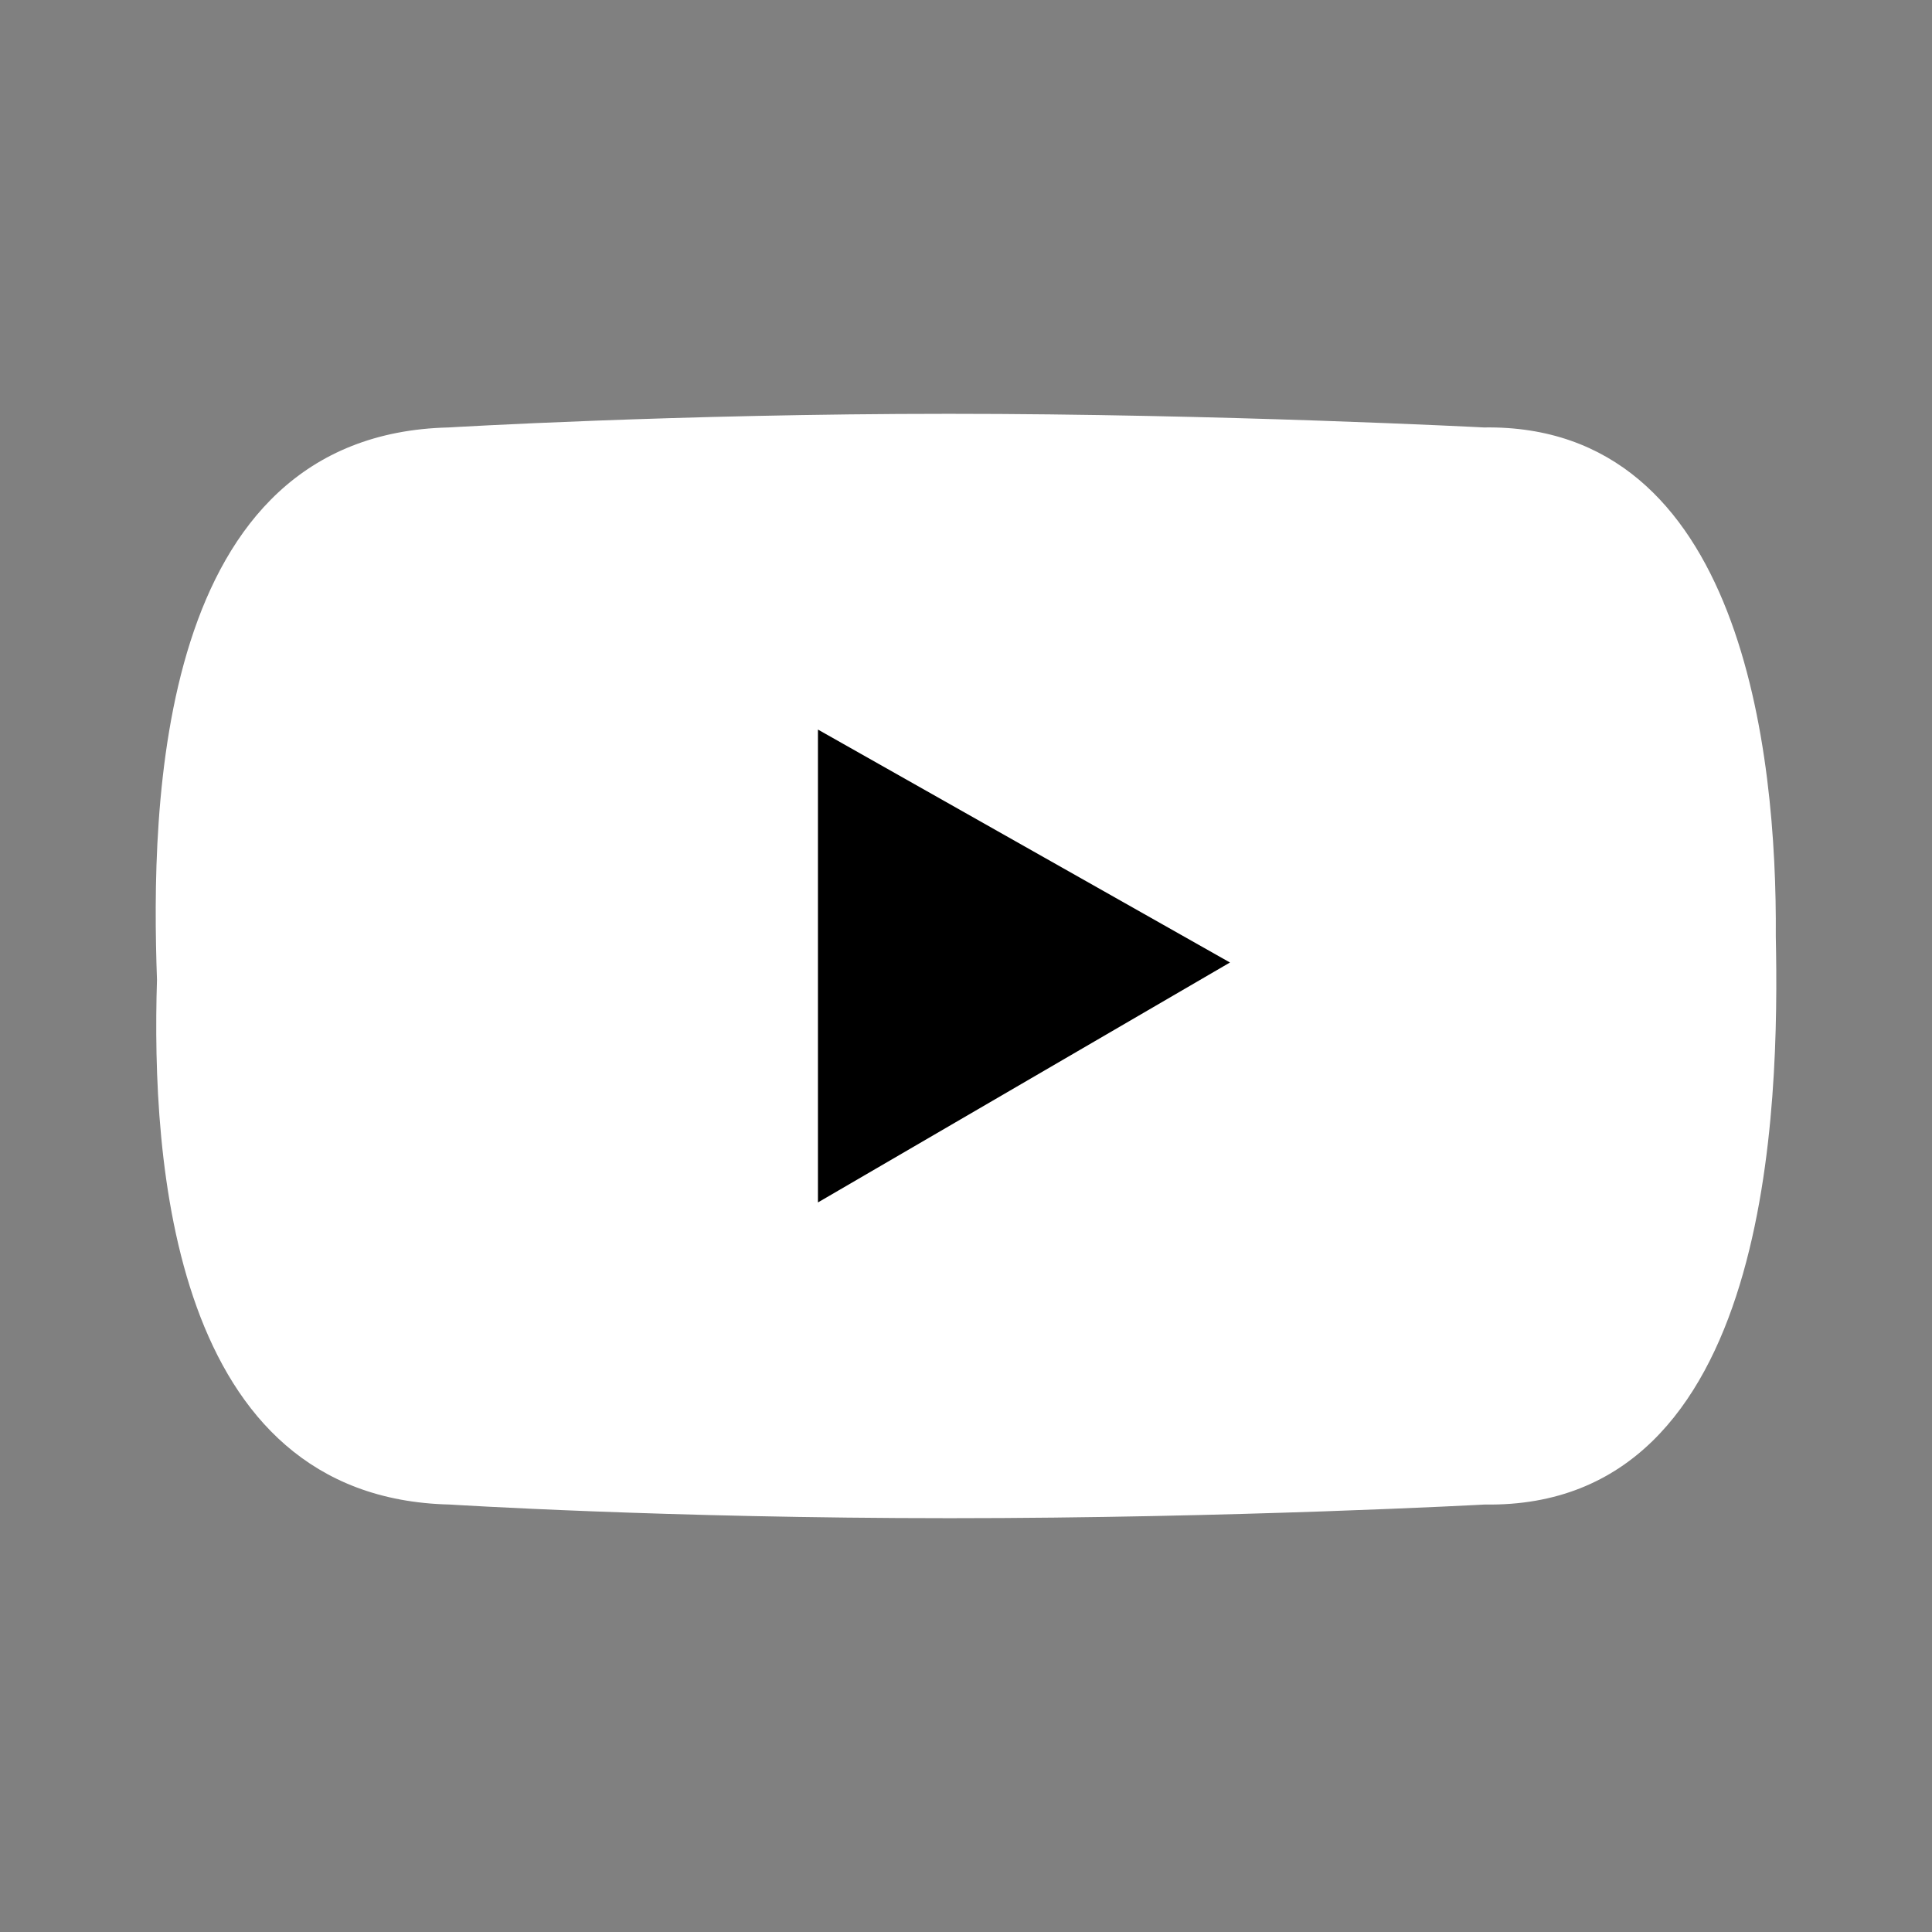 <?xml version="1.0" encoding="utf-8"?>
<!-- Generator: Adobe Illustrator 15.0.0, SVG Export Plug-In . SVG Version: 6.00 Build 0)  -->
<!DOCTYPE svg PUBLIC "-//W3C//DTD SVG 1.1//EN" "http://www.w3.org/Graphics/SVG/1.1/DTD/svg11.dtd">
<svg version="1.1" id="Layer_1" xmlns="http://www.w3.org/2000/svg" xmlns:xlink="http://www.w3.org/1999/xlink" x="0px" y="0px"
	 width="100.01px" height="100.01px" viewBox="0 0 100.01 100.01" enable-background="new 0 0 100.01 100.01" xml:space="preserve">
<rect x="0" y="0" width="100.01" height="100.01" fill="#808080" stroke="none"/>
<g>
	<path d="M91.924,48.464c0.07-9.534-1.748-26.543-15.111-26.337c0,0-13.595-0.706-27.704-0.706c-14.108,0-25.877,0.706-25.877,0.706
		C8.02,22.475,7.812,41.795,8.126,50.72c-0.29,9.304,0.734,26.834,15.153,27.162c0,0,11.171,0.707,25.878,0.707
		s27.704-0.707,27.704-0.707C91.785,78.113,92.104,57.126,91.924,48.464z" fill="#FFFFFF"/>
	<polygon fill="black" points="42.341,37.766 42.341,62.244 63.669,49.824 	"/>
</g>
</svg>
